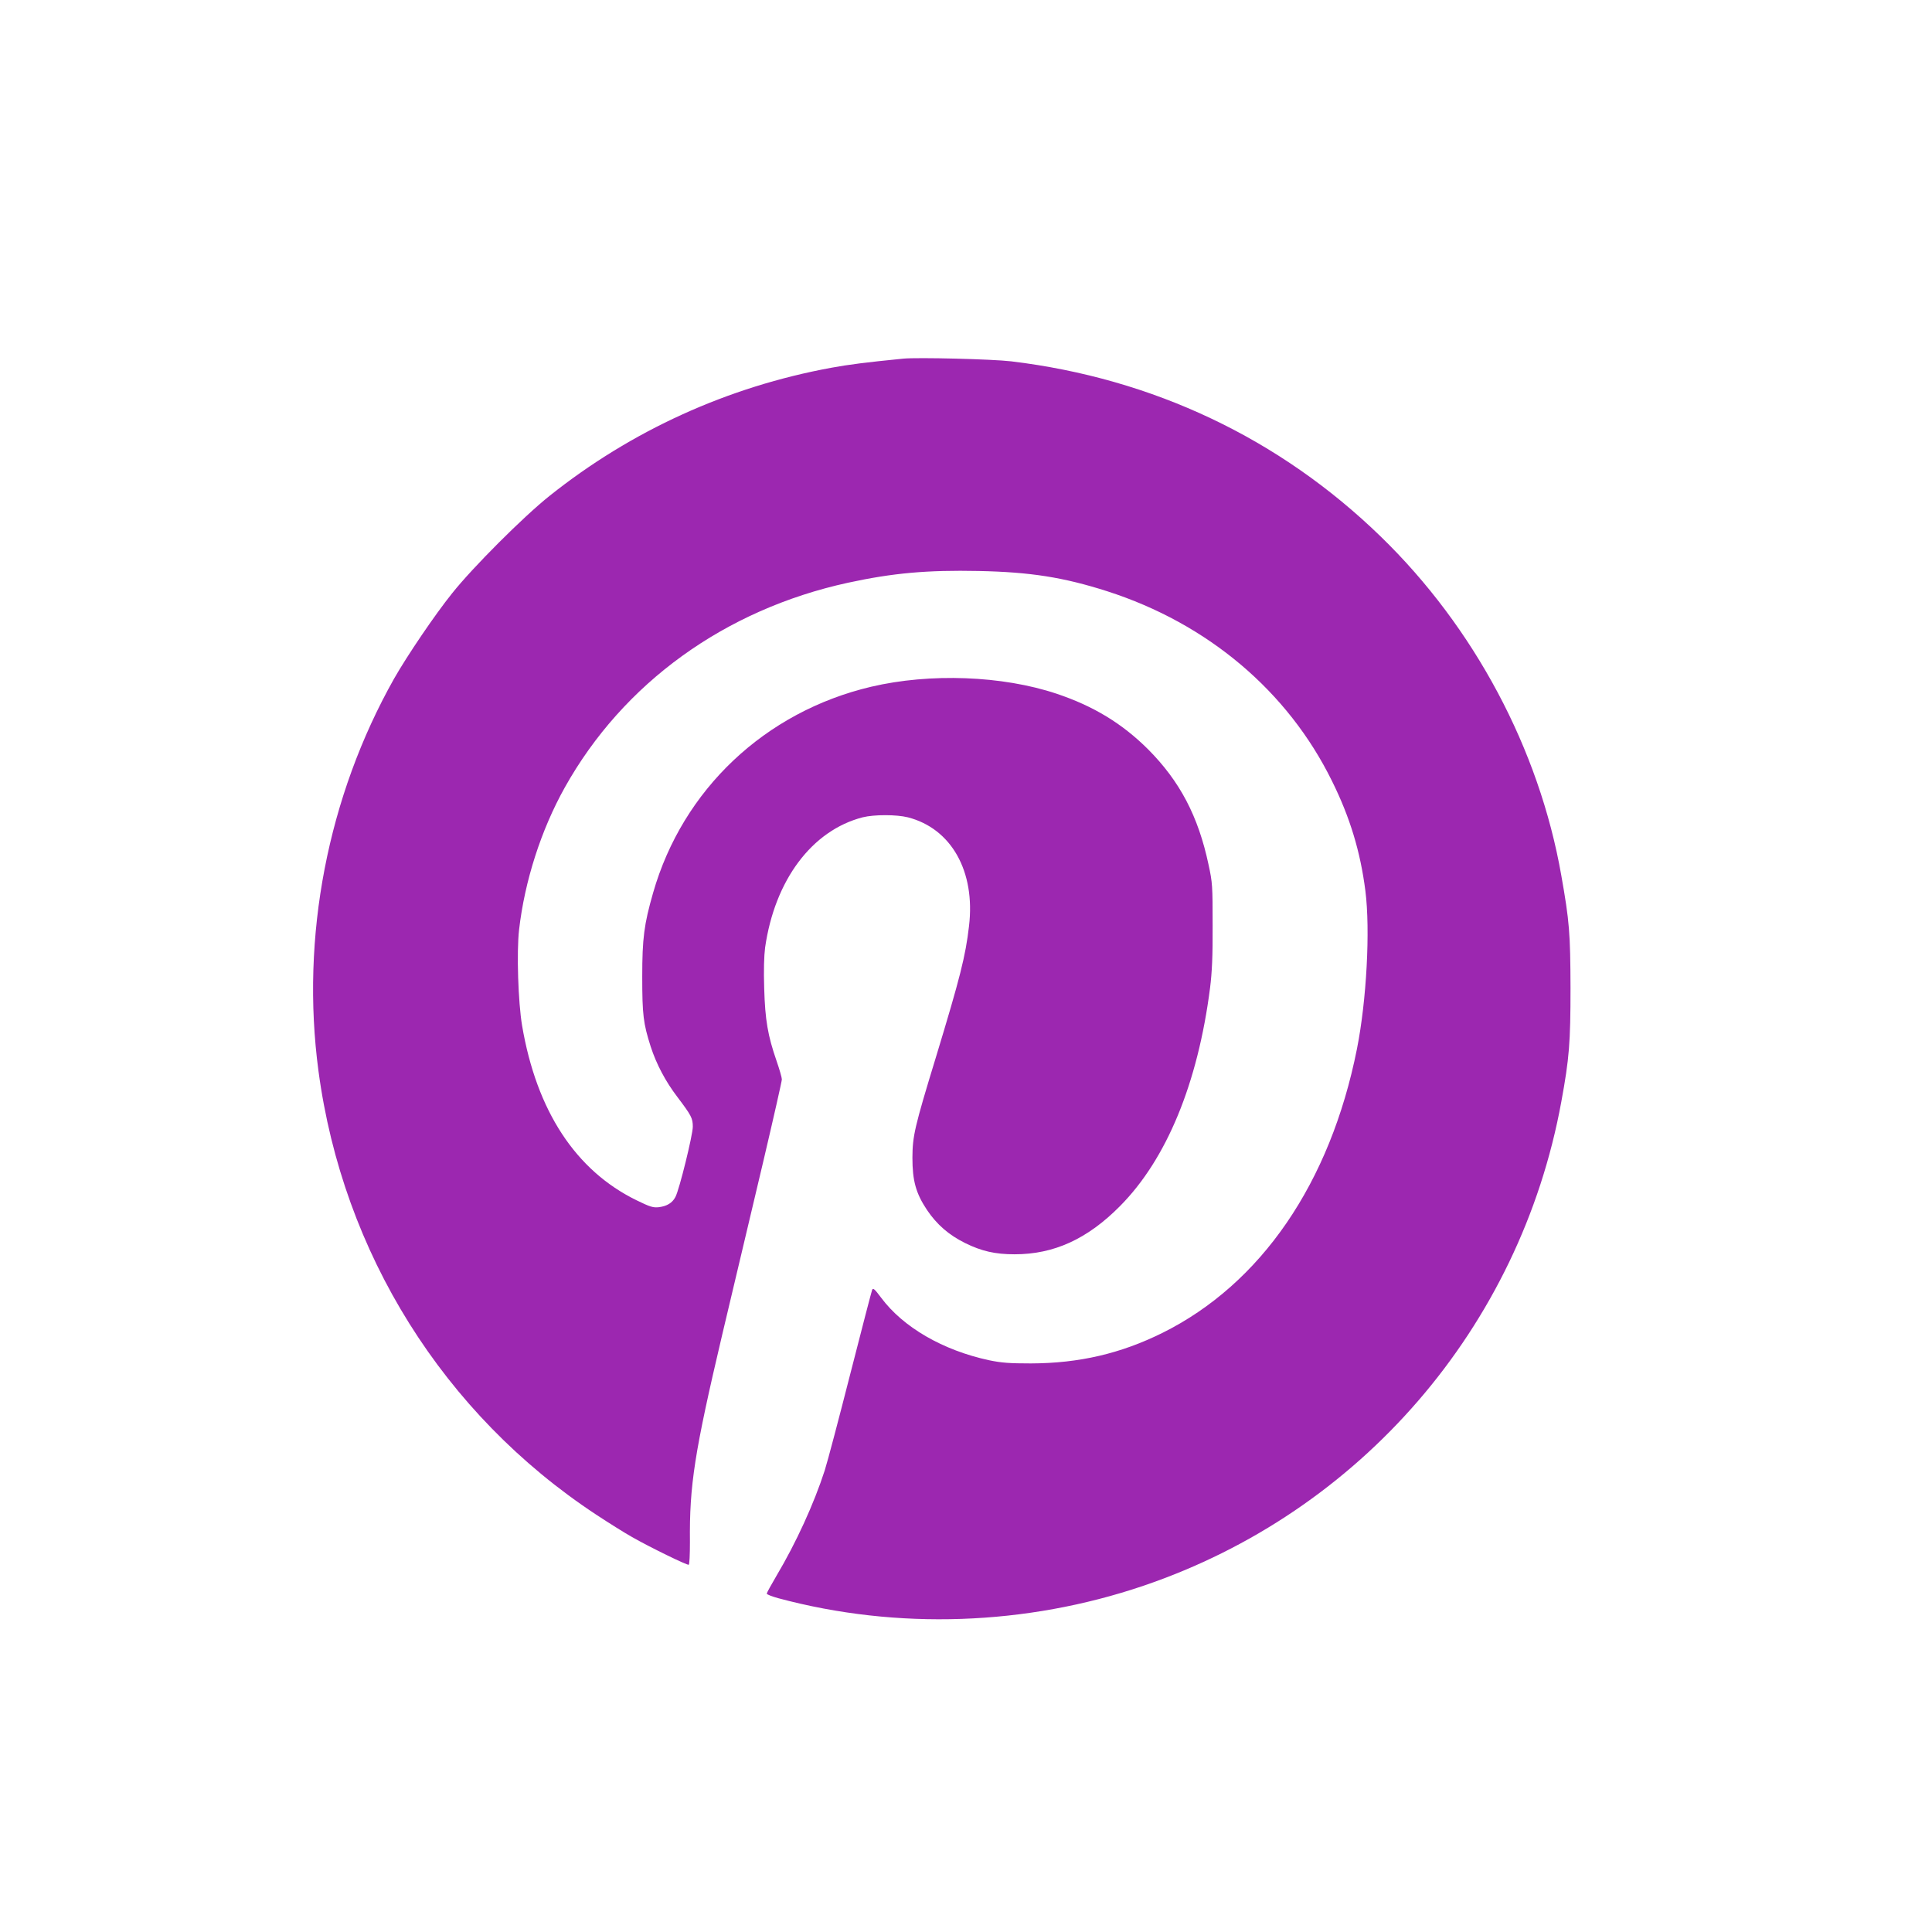<?xml version="1.0" standalone="no"?>
<!DOCTYPE svg PUBLIC "-//W3C//DTD SVG 20010904//EN"
 "http://www.w3.org/TR/2001/REC-SVG-20010904/DTD/svg10.dtd">
<svg version="1.0" xmlns="http://www.w3.org/2000/svg"
 width="1280pt" height="1280pt" viewBox="0 0 1280 1280"
 preserveAspectRatio="xMidYMid meet">
<g transform="translate(0,1280) scale(0.1,-0.1)"
fill="#9c27b0" stroke="none">
<path d="M5985 10424 c-251 -25 -360 -39 -475 -60 -688 -126 -1326 -416 -1870
-850 -174 -139 -506 -471 -644 -644 -115 -143 -299 -415 -385 -566 -440 -781
-620 -1711 -501 -2600 161 -1205 829 -2273 1840 -2939 85 -56 192 -123 237
-148 117 -67 365 -188 376 -184 5 1 8 67 8 150 -4 376 30 594 214 1375 81 339
202 854 271 1143 68 289 124 536 124 548 0 12 -16 67 -35 122 -58 167 -76 271
-82 481 -4 119 -1 216 6 270 64 447 310 776 646 863 76 19 224 19 300 0 288
-74 448 -358 405 -720 -23 -200 -59 -341 -218 -865 -144 -471 -156 -526 -157
-670 0 -153 23 -236 97 -347 65 -96 144 -165 253 -219 108 -53 197 -74 327
-74 261 0 482 101 698 319 309 311 516 814 597 1446 13 105 18 210 17 415 0
260 -1 282 -27 401 -68 321 -190 553 -401 765 -172 171 -361 286 -606 368
-359 120 -838 138 -1229 46 -703 -166 -1248 -681 -1444 -1365 -60 -209 -72
-302 -72 -555 0 -254 7 -310 56 -464 38 -117 99 -232 177 -334 92 -122 102
-140 102 -197 0 -54 -89 -416 -115 -465 -21 -40 -56 -61 -110 -68 -38 -4 -58
2 -148 46 -403 197 -662 592 -758 1157 -26 154 -37 486 -20 635 37 323 146
662 303 943 387 692 1060 1178 1875 1356 300 65 526 85 867 78 344 -7 563 -42
851 -134 666 -214 1197 -662 1490 -1258 119 -240 188 -468 221 -727 33 -259 8
-727 -56 -1048 -177 -888 -635 -1556 -1289 -1881 -277 -137 -551 -201 -871
-202 -143 0 -194 4 -277 21 -306 66 -569 218 -715 414 -44 59 -54 67 -60 52
-4 -11 -69 -260 -144 -554 -75 -294 -151 -583 -170 -642 -71 -220 -190 -480
-319 -697 -36 -61 -65 -114 -65 -119 0 -6 35 -19 78 -31 786 -211 1640 -181
2418 83 1437 488 2495 1713 2768 3206 53 289 61 391 61 755 -1 362 -7 440 -61
745 -147 838 -577 1644 -1196 2245 -669 650 -1509 1048 -2448 1161 -127 15
-619 27 -715 18z"/>
</g>
</svg>
